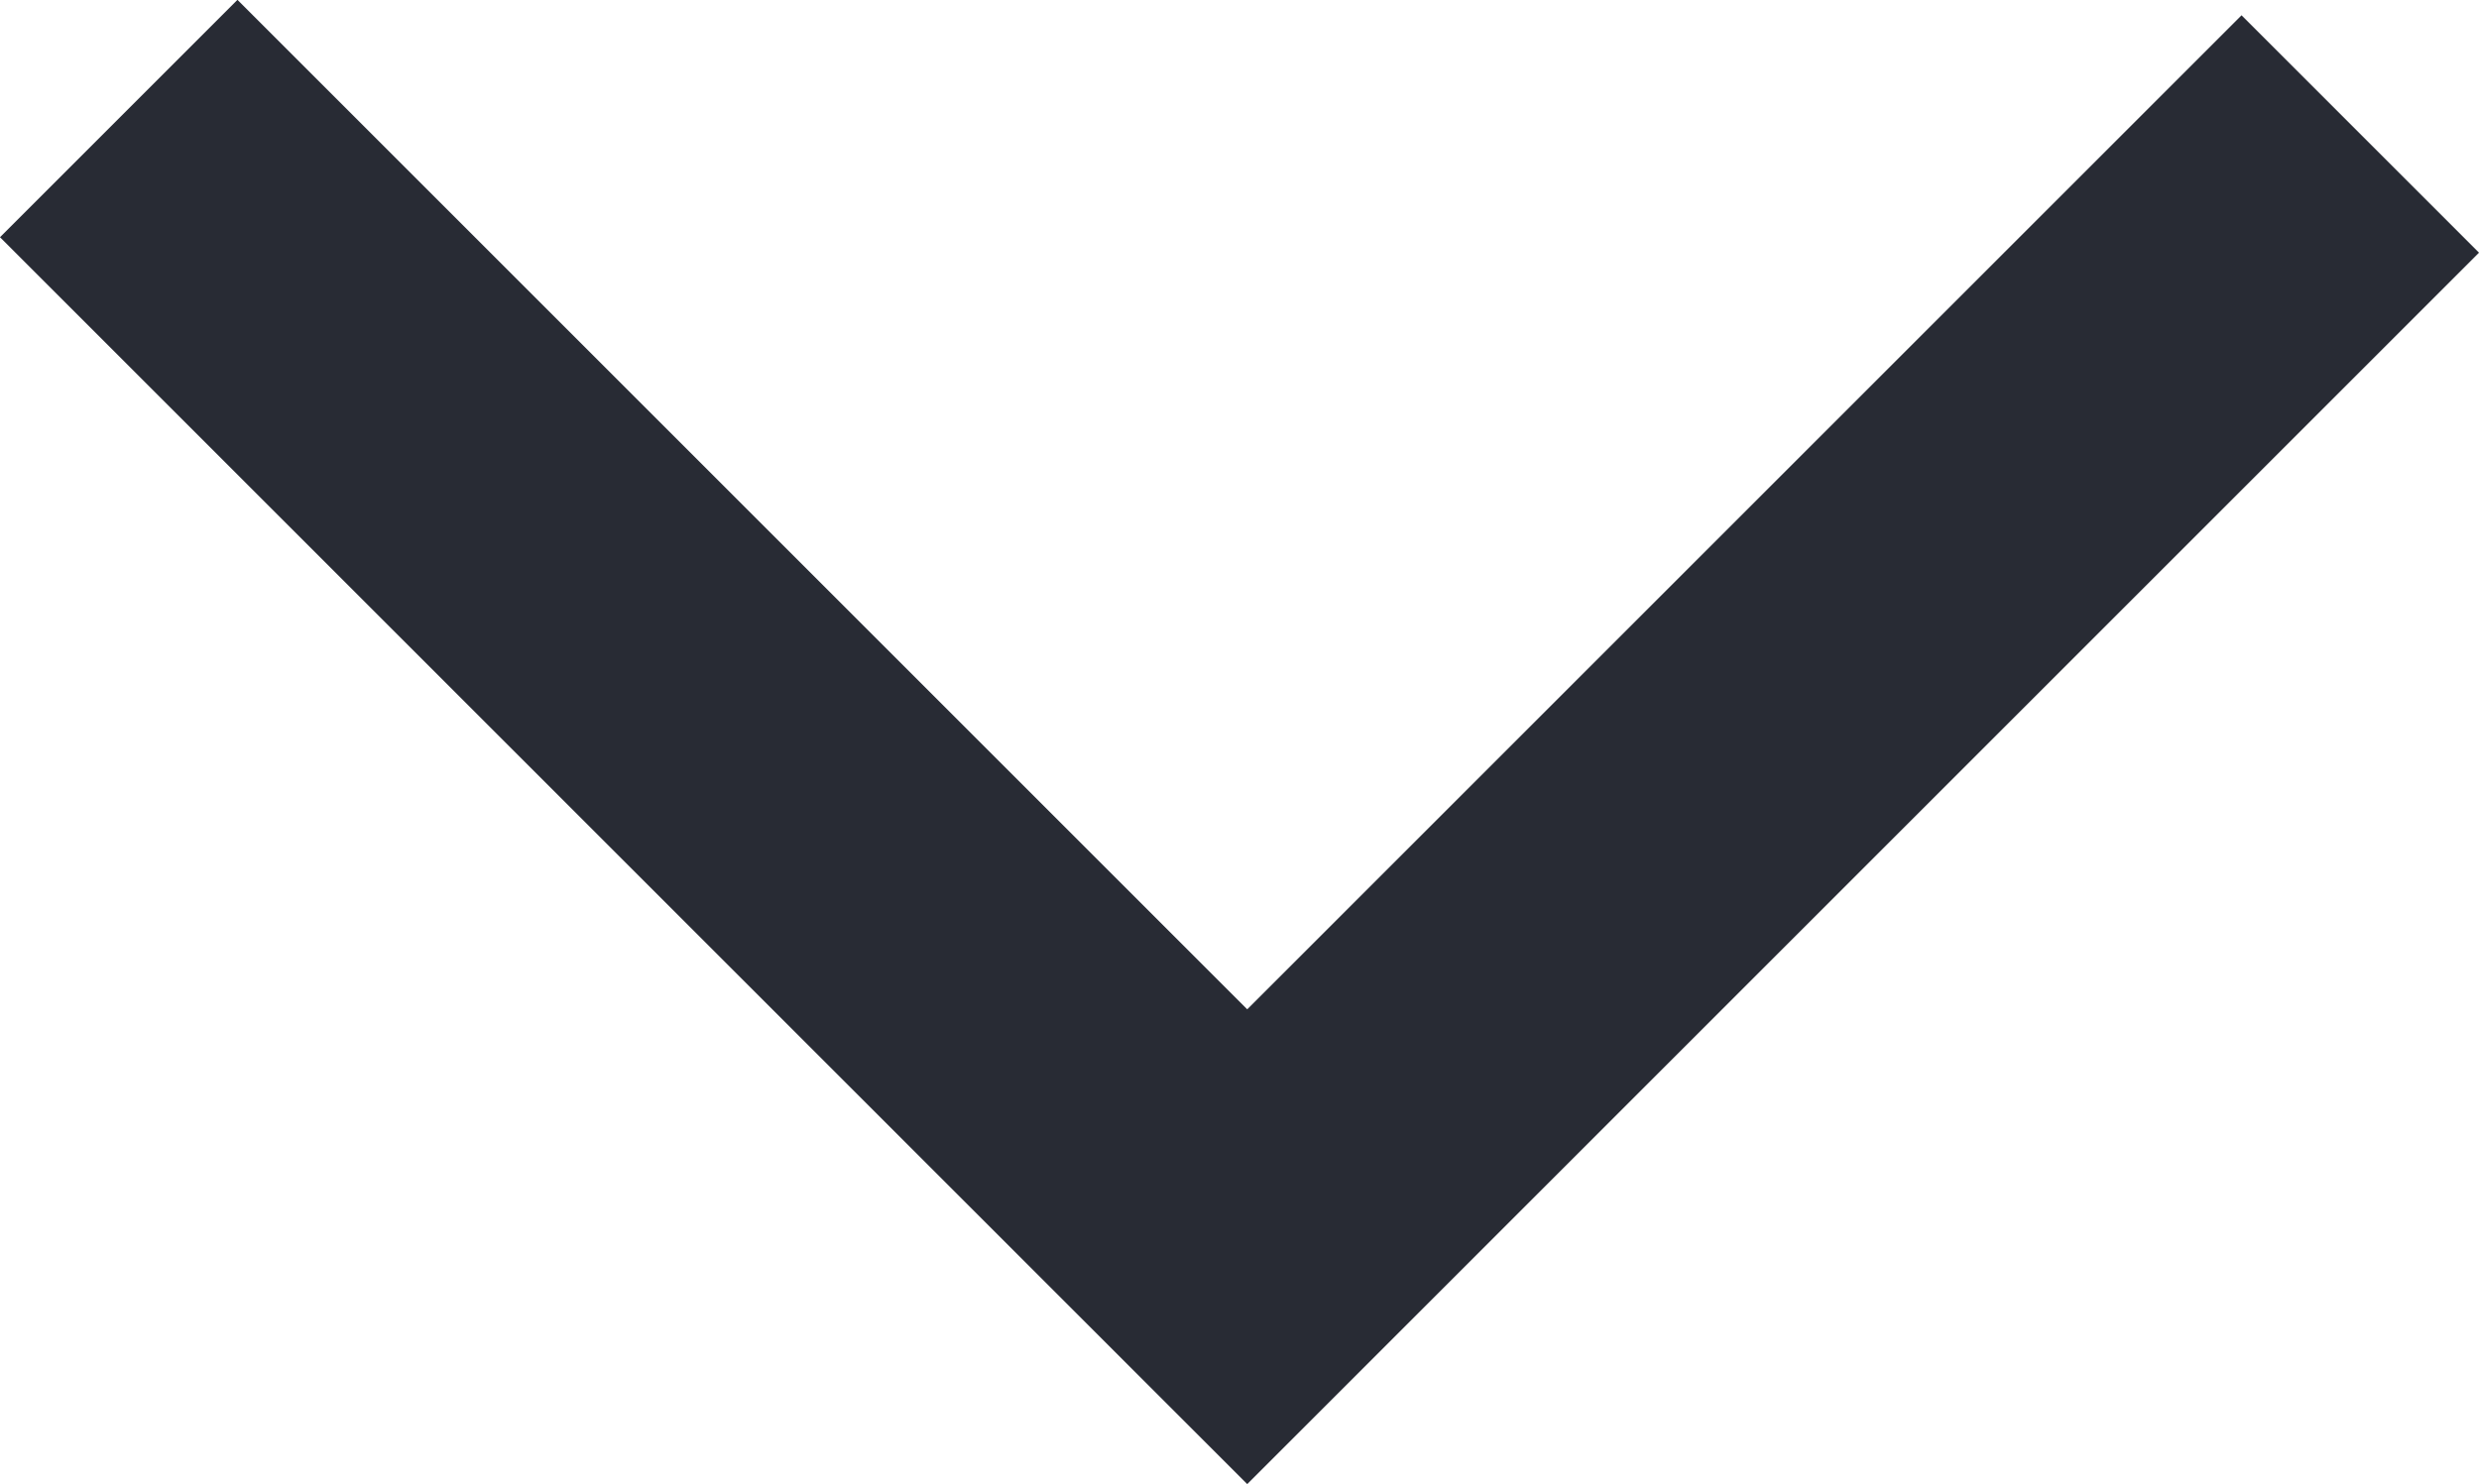 <svg xmlns="http://www.w3.org/2000/svg" width="14.762" height="8.841" viewBox="0 0 14.762 8.841"><g data-name="コンポーネント 203 – 88"><path data-name="パス 250924" d="M0 1.413L7.427 8.84l7.335-7.335L13.348.091 7.427 6.012 1.414-.001z" fill="#282b34"/></g></svg>